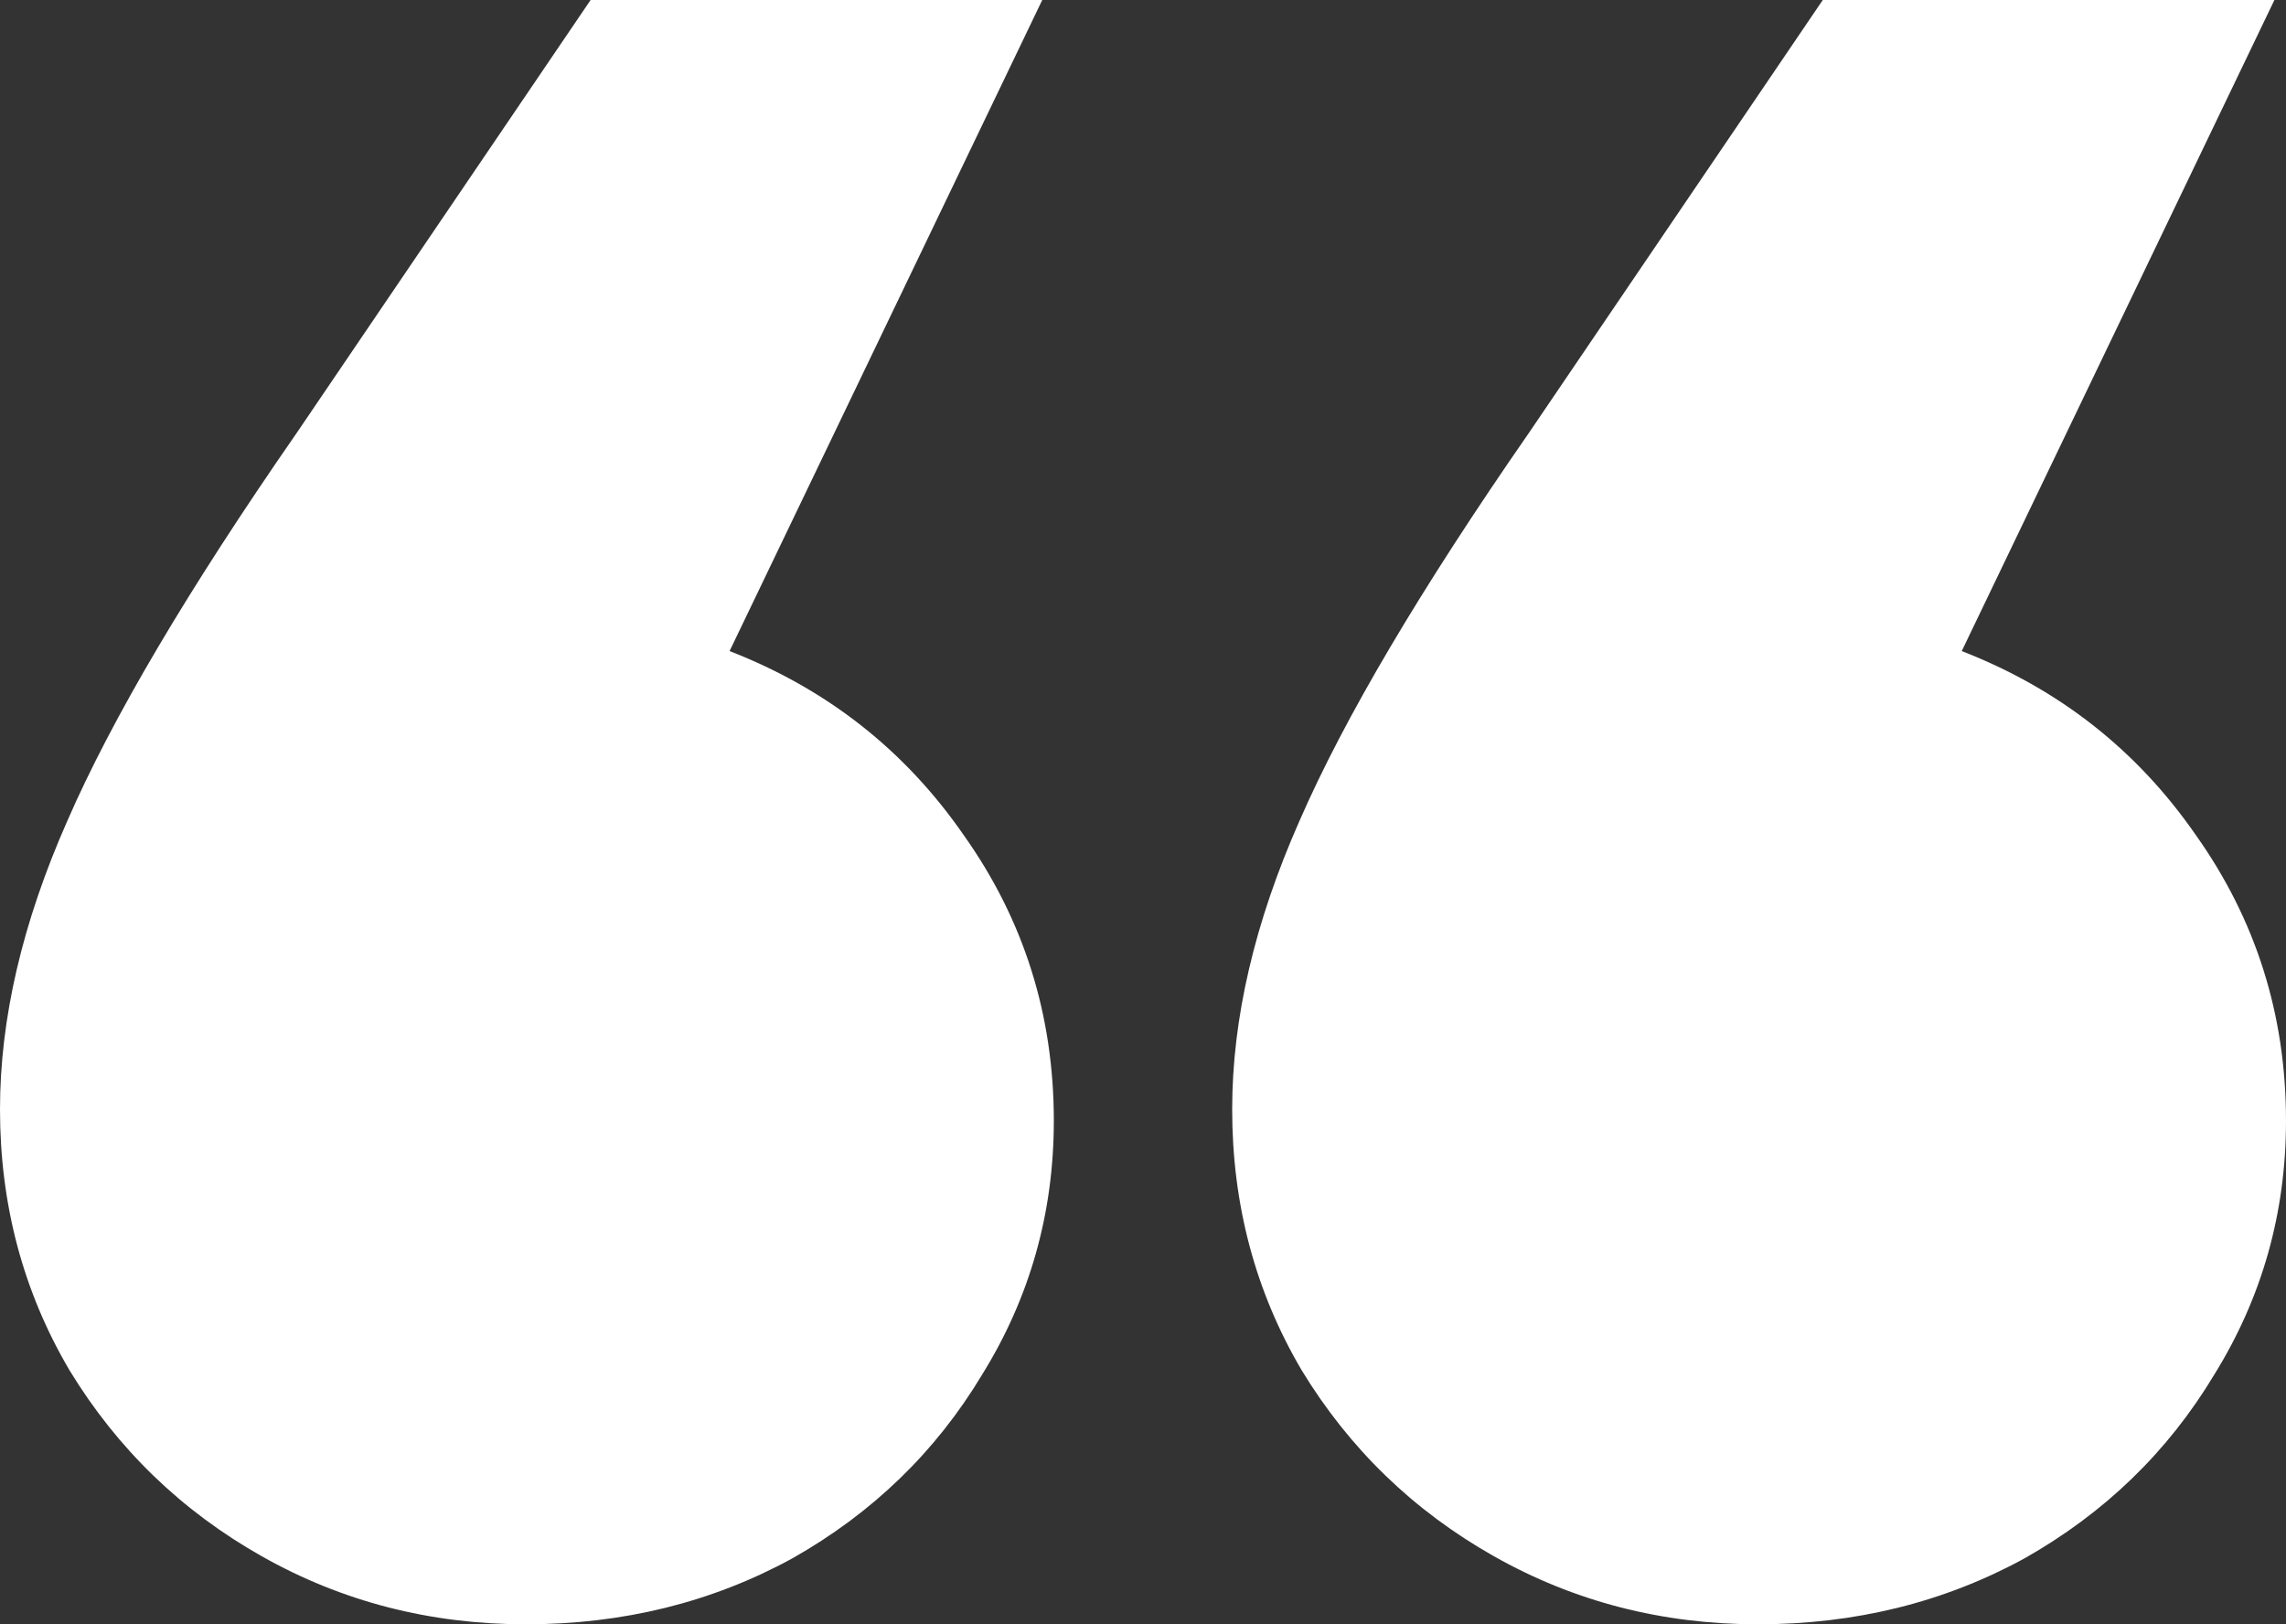 <?xml version="1.0" encoding="UTF-8"?> <svg xmlns="http://www.w3.org/2000/svg" width="114" height="81" viewBox="0 0 114 81" fill="none"><rect x="0" y="0" width="114" height="81" fill="#333333" stroke="none"/><path d="M36.383 32.468C41.234 34.353 45.123 37.408 48.049 41.631C51.052 45.855 52.553 50.606 52.553 55.886C52.553 60.486 51.36 64.71 48.973 68.556C46.663 72.402 43.506 75.457 39.502 77.719C35.498 79.906 31.07 81 26.219 81C21.445 81 17.056 79.869 13.052 77.606C9.048 75.344 5.852 72.251 3.465 68.33C1.155 64.408 0 60.071 0 55.32C0 50.795 1.117 46.006 3.35 40.953C5.583 35.824 9.394 29.376 14.784 21.608L29.453 0H51.976L36.383 32.468ZM97.83 32.468C102.681 34.353 106.569 37.408 109.495 41.631C112.498 45.855 114 50.606 114 55.886C114 60.486 112.806 64.71 110.419 68.556C108.109 72.402 104.952 75.457 100.948 77.719C96.944 79.906 92.517 81 87.666 81C82.892 81 78.502 79.869 74.499 77.606C70.494 75.344 67.299 72.251 64.912 68.33C62.602 64.408 61.447 60.071 61.447 55.32C61.447 50.795 62.563 46.006 64.796 40.953C67.029 35.824 70.841 29.376 76.231 21.608L90.9 0H113.422L97.83 32.468Z" fill="white"></path></svg> 